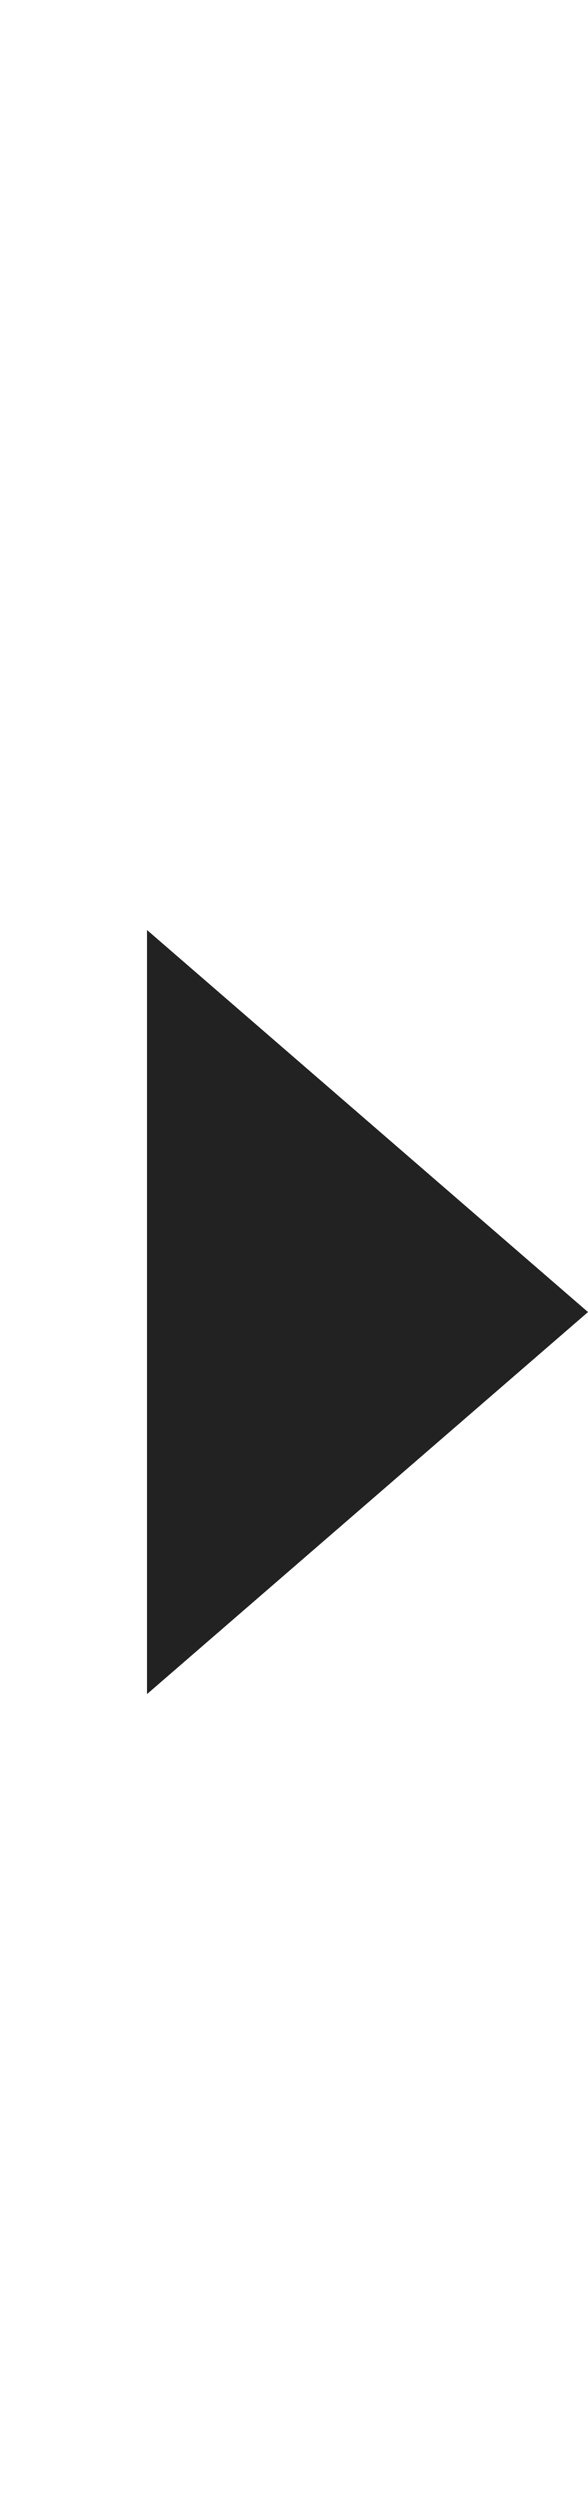 <svg width="4" height="17" viewBox="0 0 4 17" fill="none" xmlns="http://www.w3.org/2000/svg">
<g id="ico_footerlink_arrow">
<path id="Polygon 4" d="M4 8.922L1 11.52L1 6.324L4 8.922Z" fill="#222222"/>
</g>
</svg>
